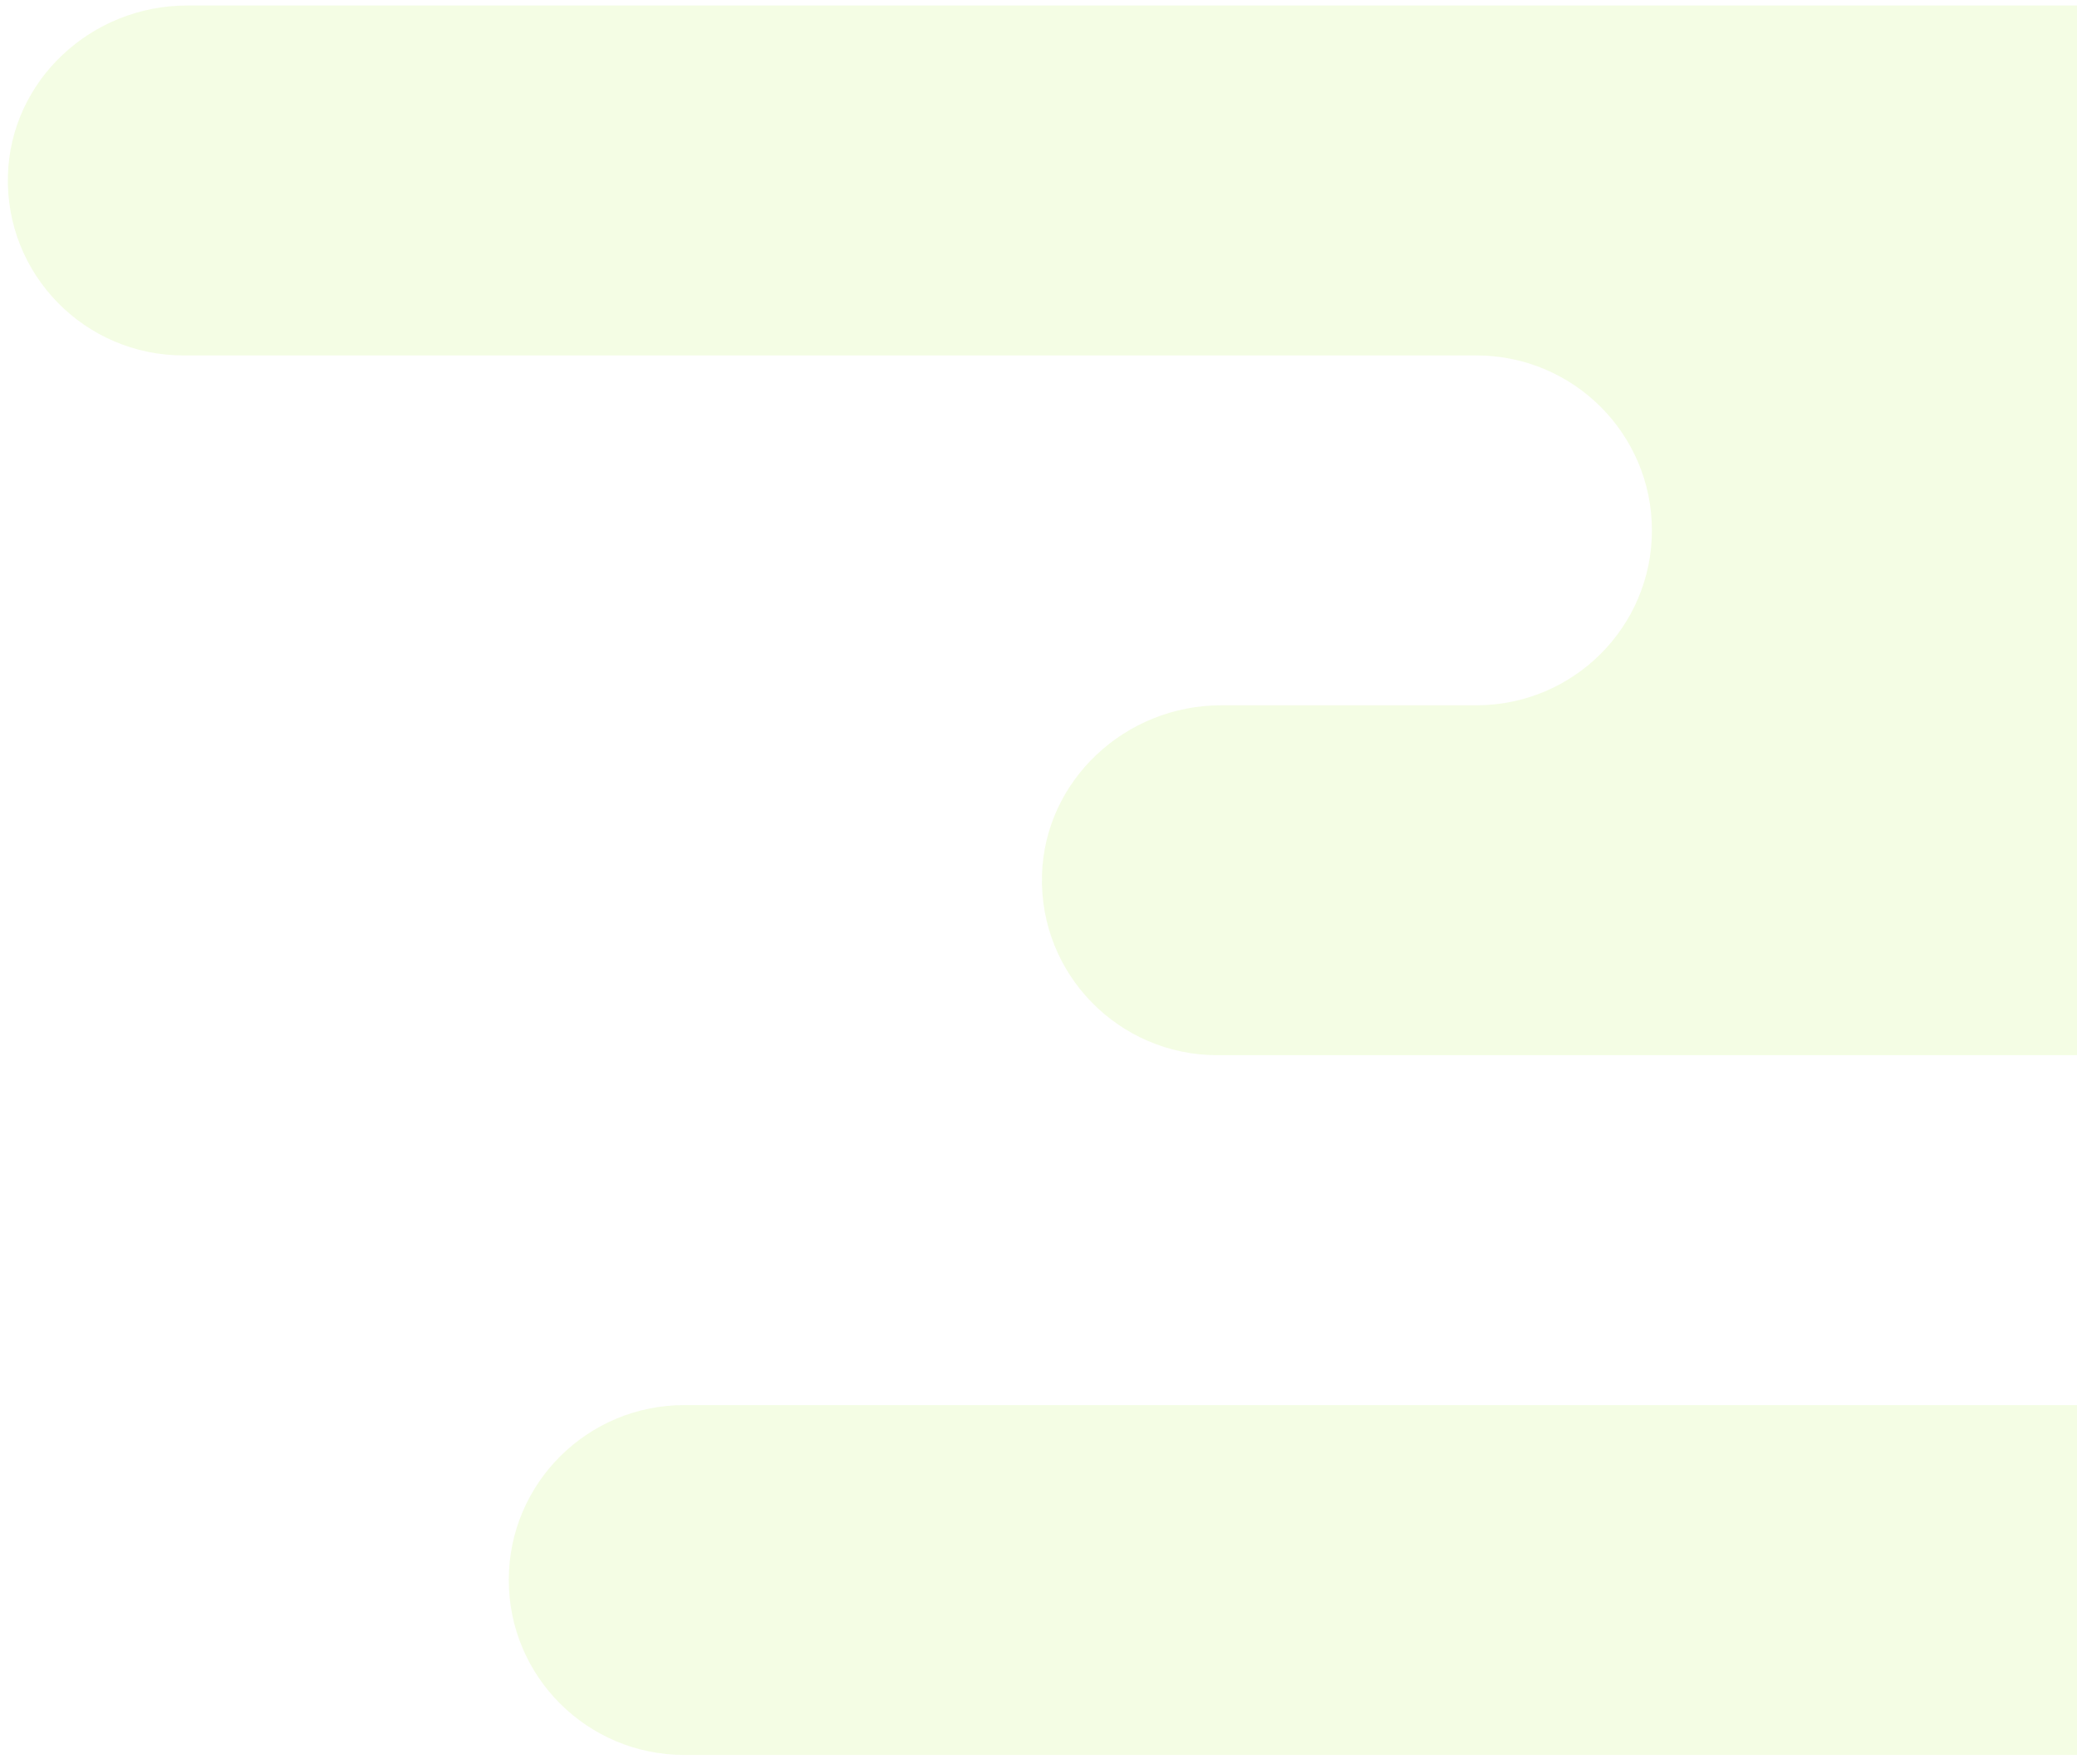 <svg width="199" height="169" viewBox="0 0 199 169" fill="none" xmlns="http://www.w3.org/2000/svg">
    <path opacity=".6"
          d="M296.655 101.089h82.903c8.865 0 16.47-6.703 17.109-15.508.716-9.823-7.069-18.014-16.776-18.014H248.009c-9.292 0-16.82-7.505-16.82-16.758 0-9.259 7.532-16.76 16.82-16.76h83.466c9.167 0 16.916-7.159 17.168-16.287.261-9.473-7.367-17.234-16.816-17.234H17.925C8.758.528 1.009 7.688.757 16.816.496 26.289 8.124 34.05 17.573 34.05H141.45c9.292 0 16.821 7.505 16.821 16.759 0 9.258-7.533 16.758-16.821 16.758h-24.449c-9.166 0-16.916 7.16-17.168 16.288-.26 9.474 7.367 17.234 16.817 17.234h101.912c9.292 0 16.821 7.505 16.821 16.759 0 9.258-7.533 16.759-16.821 16.759H65.566c-9.293 0-16.82 7.505-16.82 16.758 0 9.258 7.532 16.759 16.82 16.759h259.182c9.292 0 16.821-7.505 16.821-16.759 0-9.258-7.533-16.758-16.821-16.758h-28.093c-9.293 0-16.822-7.506-16.822-16.759 0-9.258 7.529-16.759 16.822-16.759z"
          fill="#b8ee4d" fill-opacity=".26"/>
</svg>
